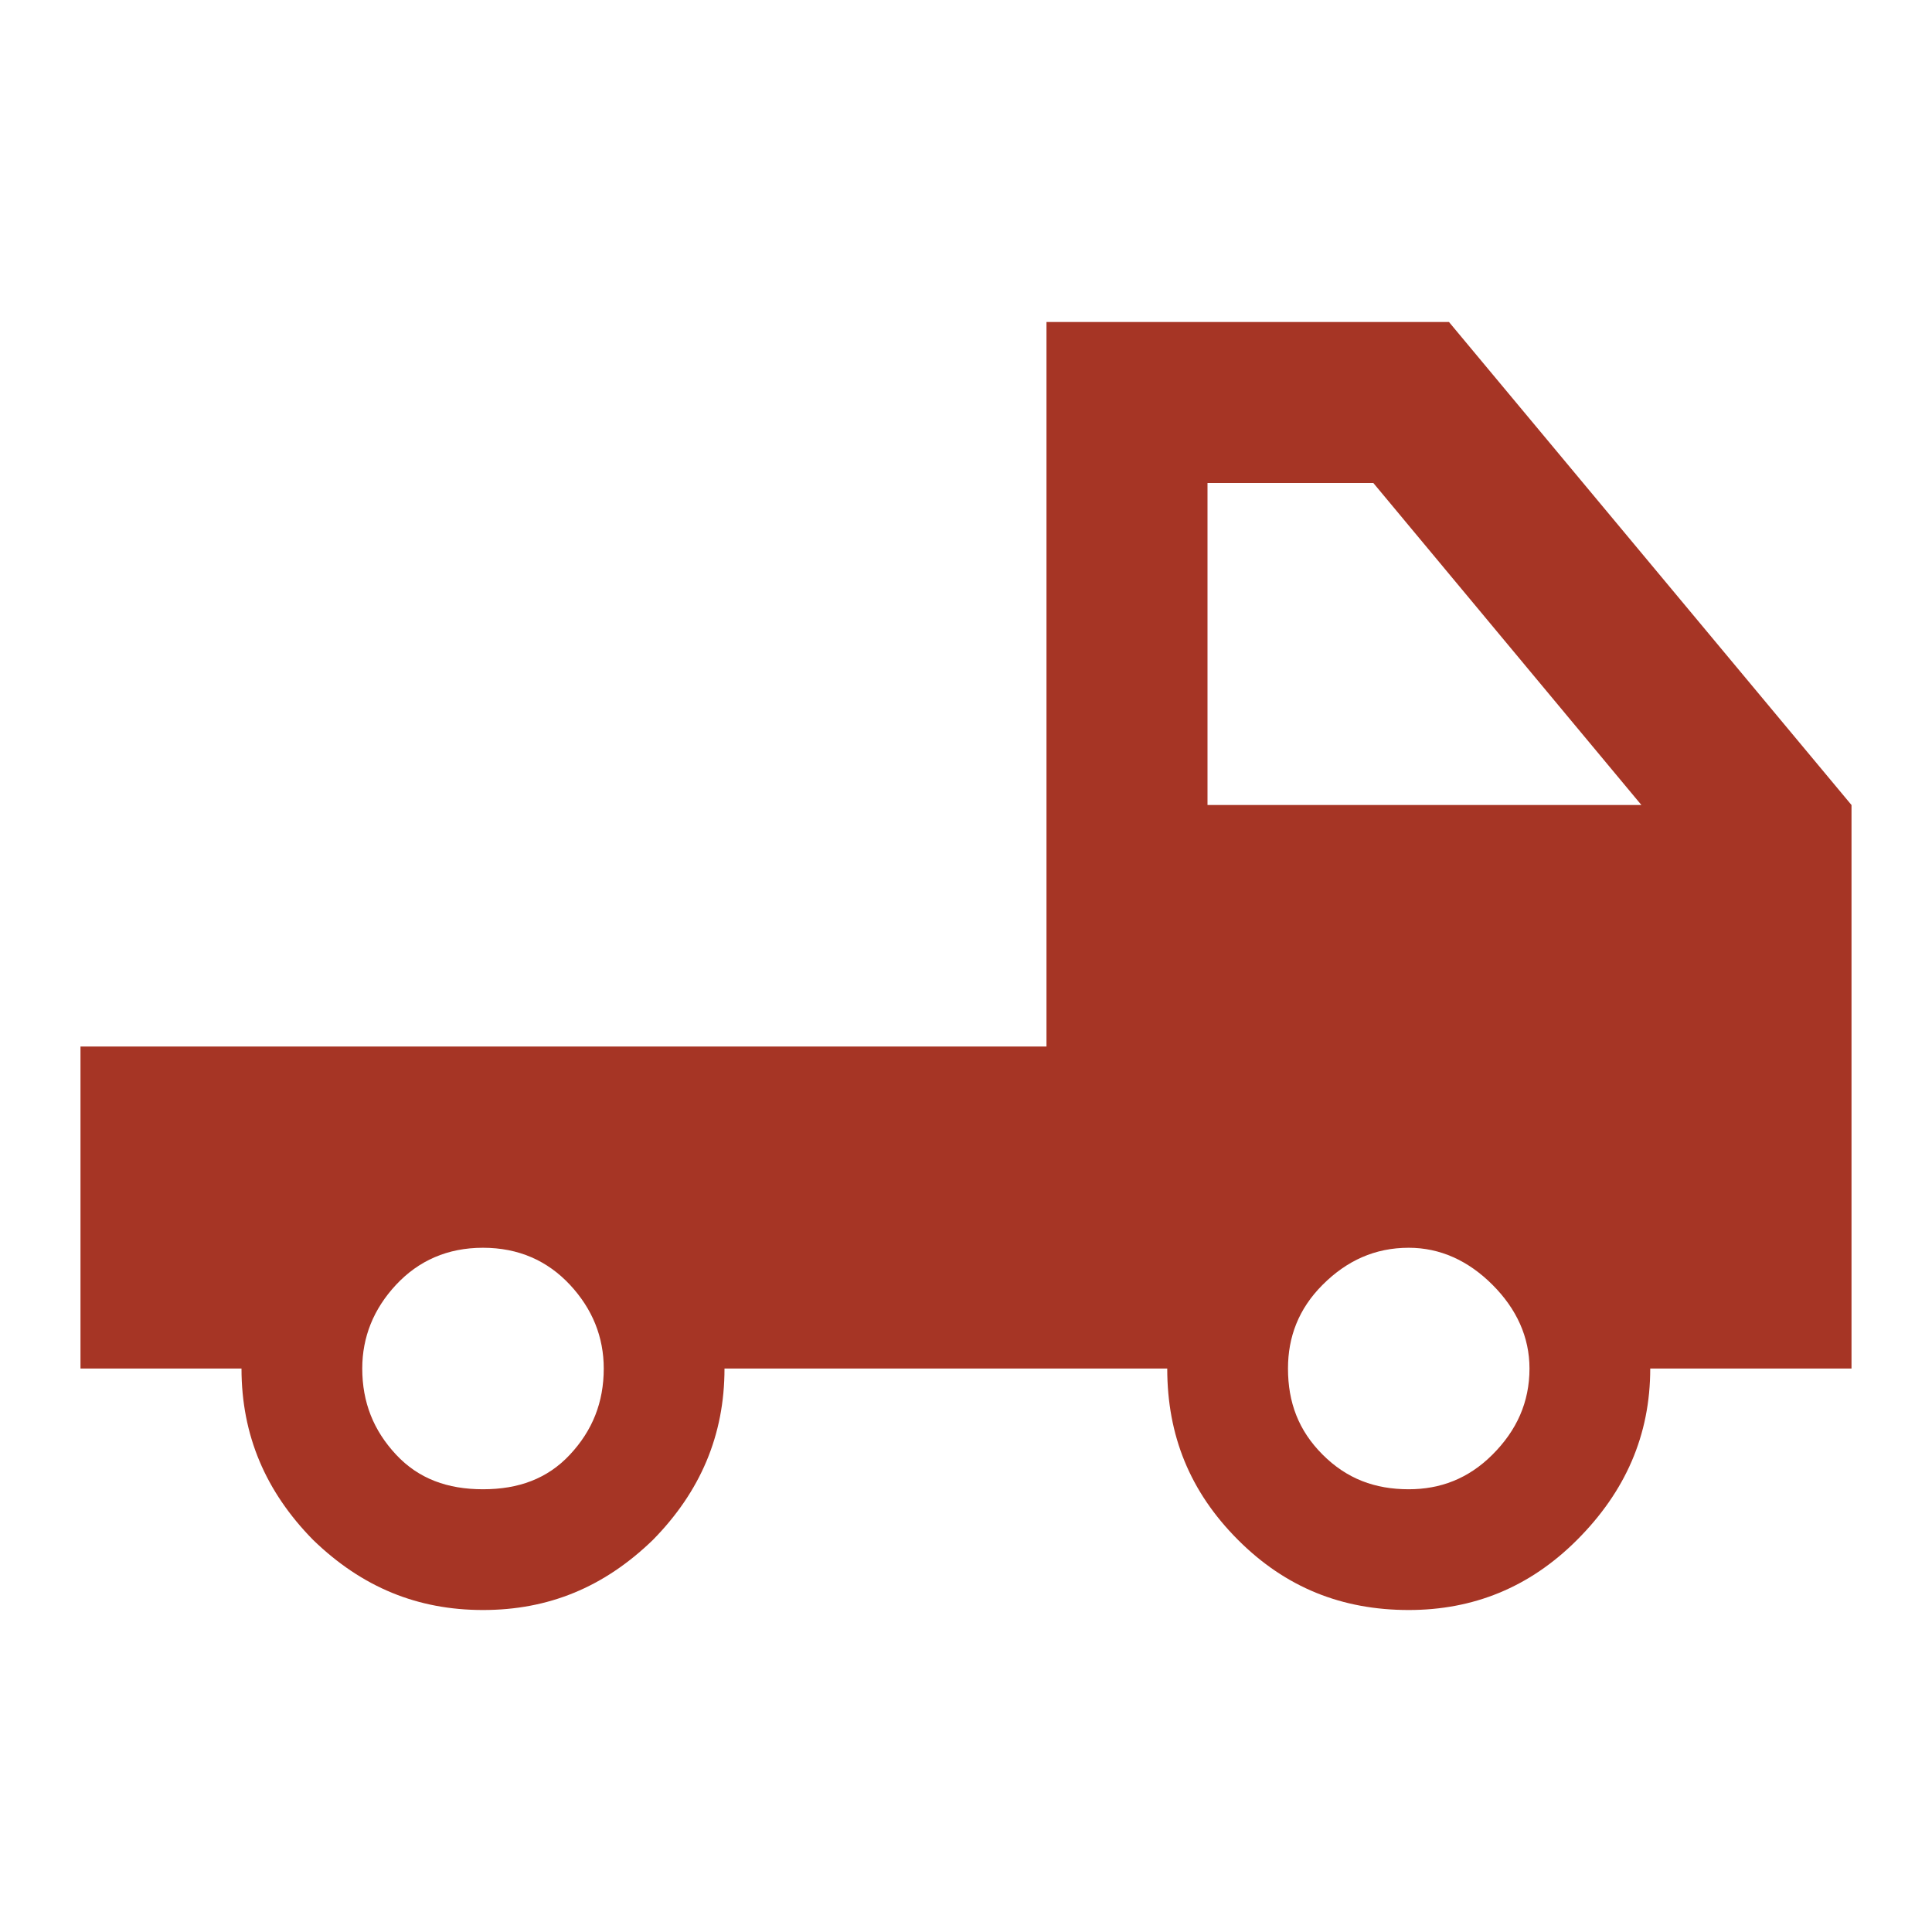 <svg xmlns="http://www.w3.org/2000/svg" width="56" height="56" viewBox="0 0 56 56" fill="none"><path d="M42 9.334H30.333V30.334H2.333V39.667H7C7 41.603 7.7 43.237 9.077 44.637C10.5 46.014 12.11 46.667 14 46.667C15.89 46.667 17.5 46.014 18.923 44.637C20.3 43.237 21 41.603 21 39.667H33.833C33.833 41.603 34.487 43.237 35.887 44.637C37.263 46.014 38.897 46.667 40.833 46.667C42.7 46.667 44.333 46.014 45.71 44.637C47.11 43.237 47.833 41.603 47.833 39.667H53.667V23.334L42 9.334ZM16.52 42.163C15.867 42.864 15.027 43.167 14 43.167C12.973 43.167 12.133 42.864 11.48 42.163C10.827 41.464 10.5 40.647 10.5 39.667C10.5 38.757 10.827 37.94 11.48 37.24C12.133 36.54 12.973 36.167 14 36.167C15.027 36.167 15.867 36.54 16.52 37.24C17.173 37.94 17.5 38.757 17.5 39.667C17.5 40.647 17.173 41.464 16.52 42.163ZM43.26 42.163C42.56 42.864 41.743 43.167 40.833 43.167C39.853 43.167 39.037 42.864 38.337 42.163C37.637 41.464 37.333 40.647 37.333 39.667C37.333 38.757 37.637 37.94 38.337 37.24C39.037 36.54 39.853 36.167 40.833 36.167C41.743 36.167 42.56 36.54 43.26 37.24C43.96 37.94 44.333 38.757 44.333 39.667C44.333 40.647 43.96 41.464 43.26 42.163ZM35 23.334V14H39.807L47.577 23.334H35Z" fill="#A63525"></path></svg>